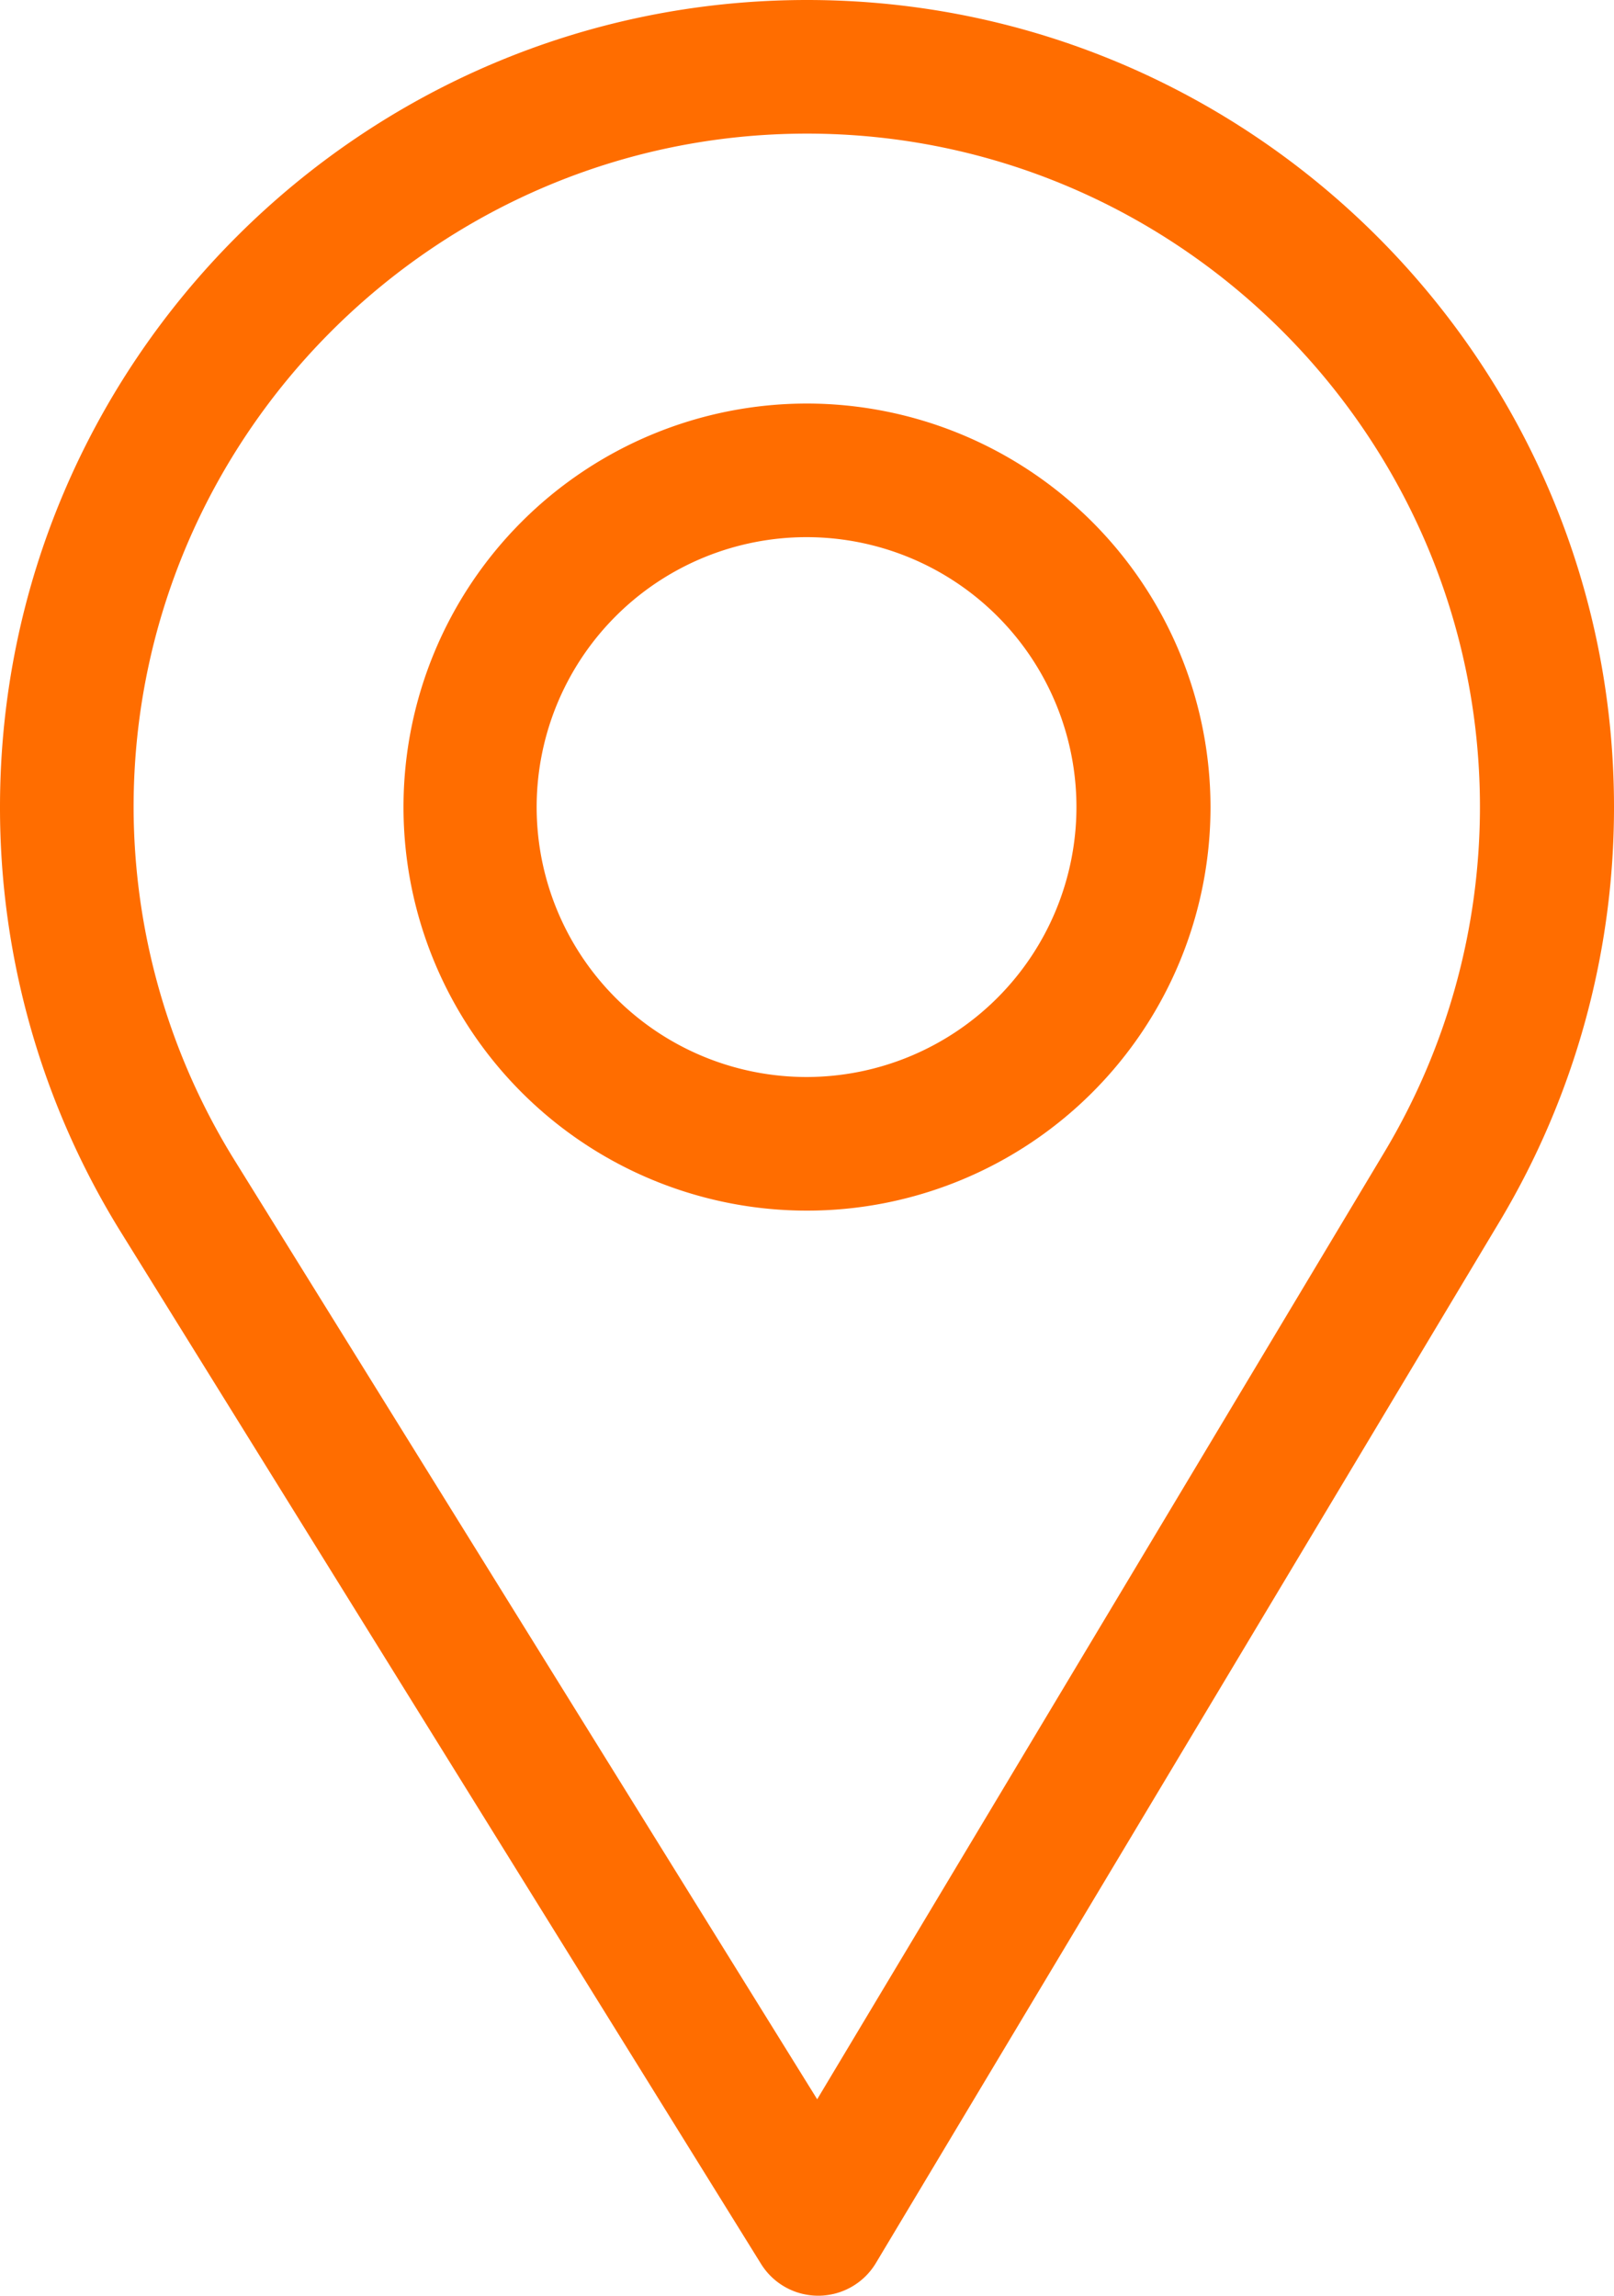 <svg id="Capa_1" data-name="Capa 1" xmlns="http://www.w3.org/2000/svg" viewBox="0 0 360 512">
  <defs>
    <style>
      .cls-1 {
        fill: #ff6d00;
      }
    </style>
  </defs>
  <title>pin-location</title>
  <g>
    <path class="cls-1" d="M256,0C156.75,0,76,80.75,76,180a179.62,179.62,0,0,0,26.87,94.65L245.75,504.91A15,15,0,0,0,258.5,512h.12a15,15,0,0,0,12.75-7.29L410.61,272.22A179.78,179.78,0,0,0,436,180C436,80.75,355.25,0,256,0ZM384.87,256.82,258.27,468.19,128.37,258.85A149.79,149.79,0,0,1,105.8,180c0-82.71,67.49-150.2,150.2-150.2S406.1,97.29,406.1,180A149.9,149.9,0,0,1,384.87,256.82Z" transform="translate(-76)"/>
    <path class="cls-1" d="M256,90a90,90,0,1,0,90,90A90.1,90.1,0,0,0,256,90Zm0,150.2A60.2,60.2,0,1,1,316.1,180,60.24,60.24,0,0,1,256,240.2Z" transform="translate(-76)"/>
  </g>
</svg>
